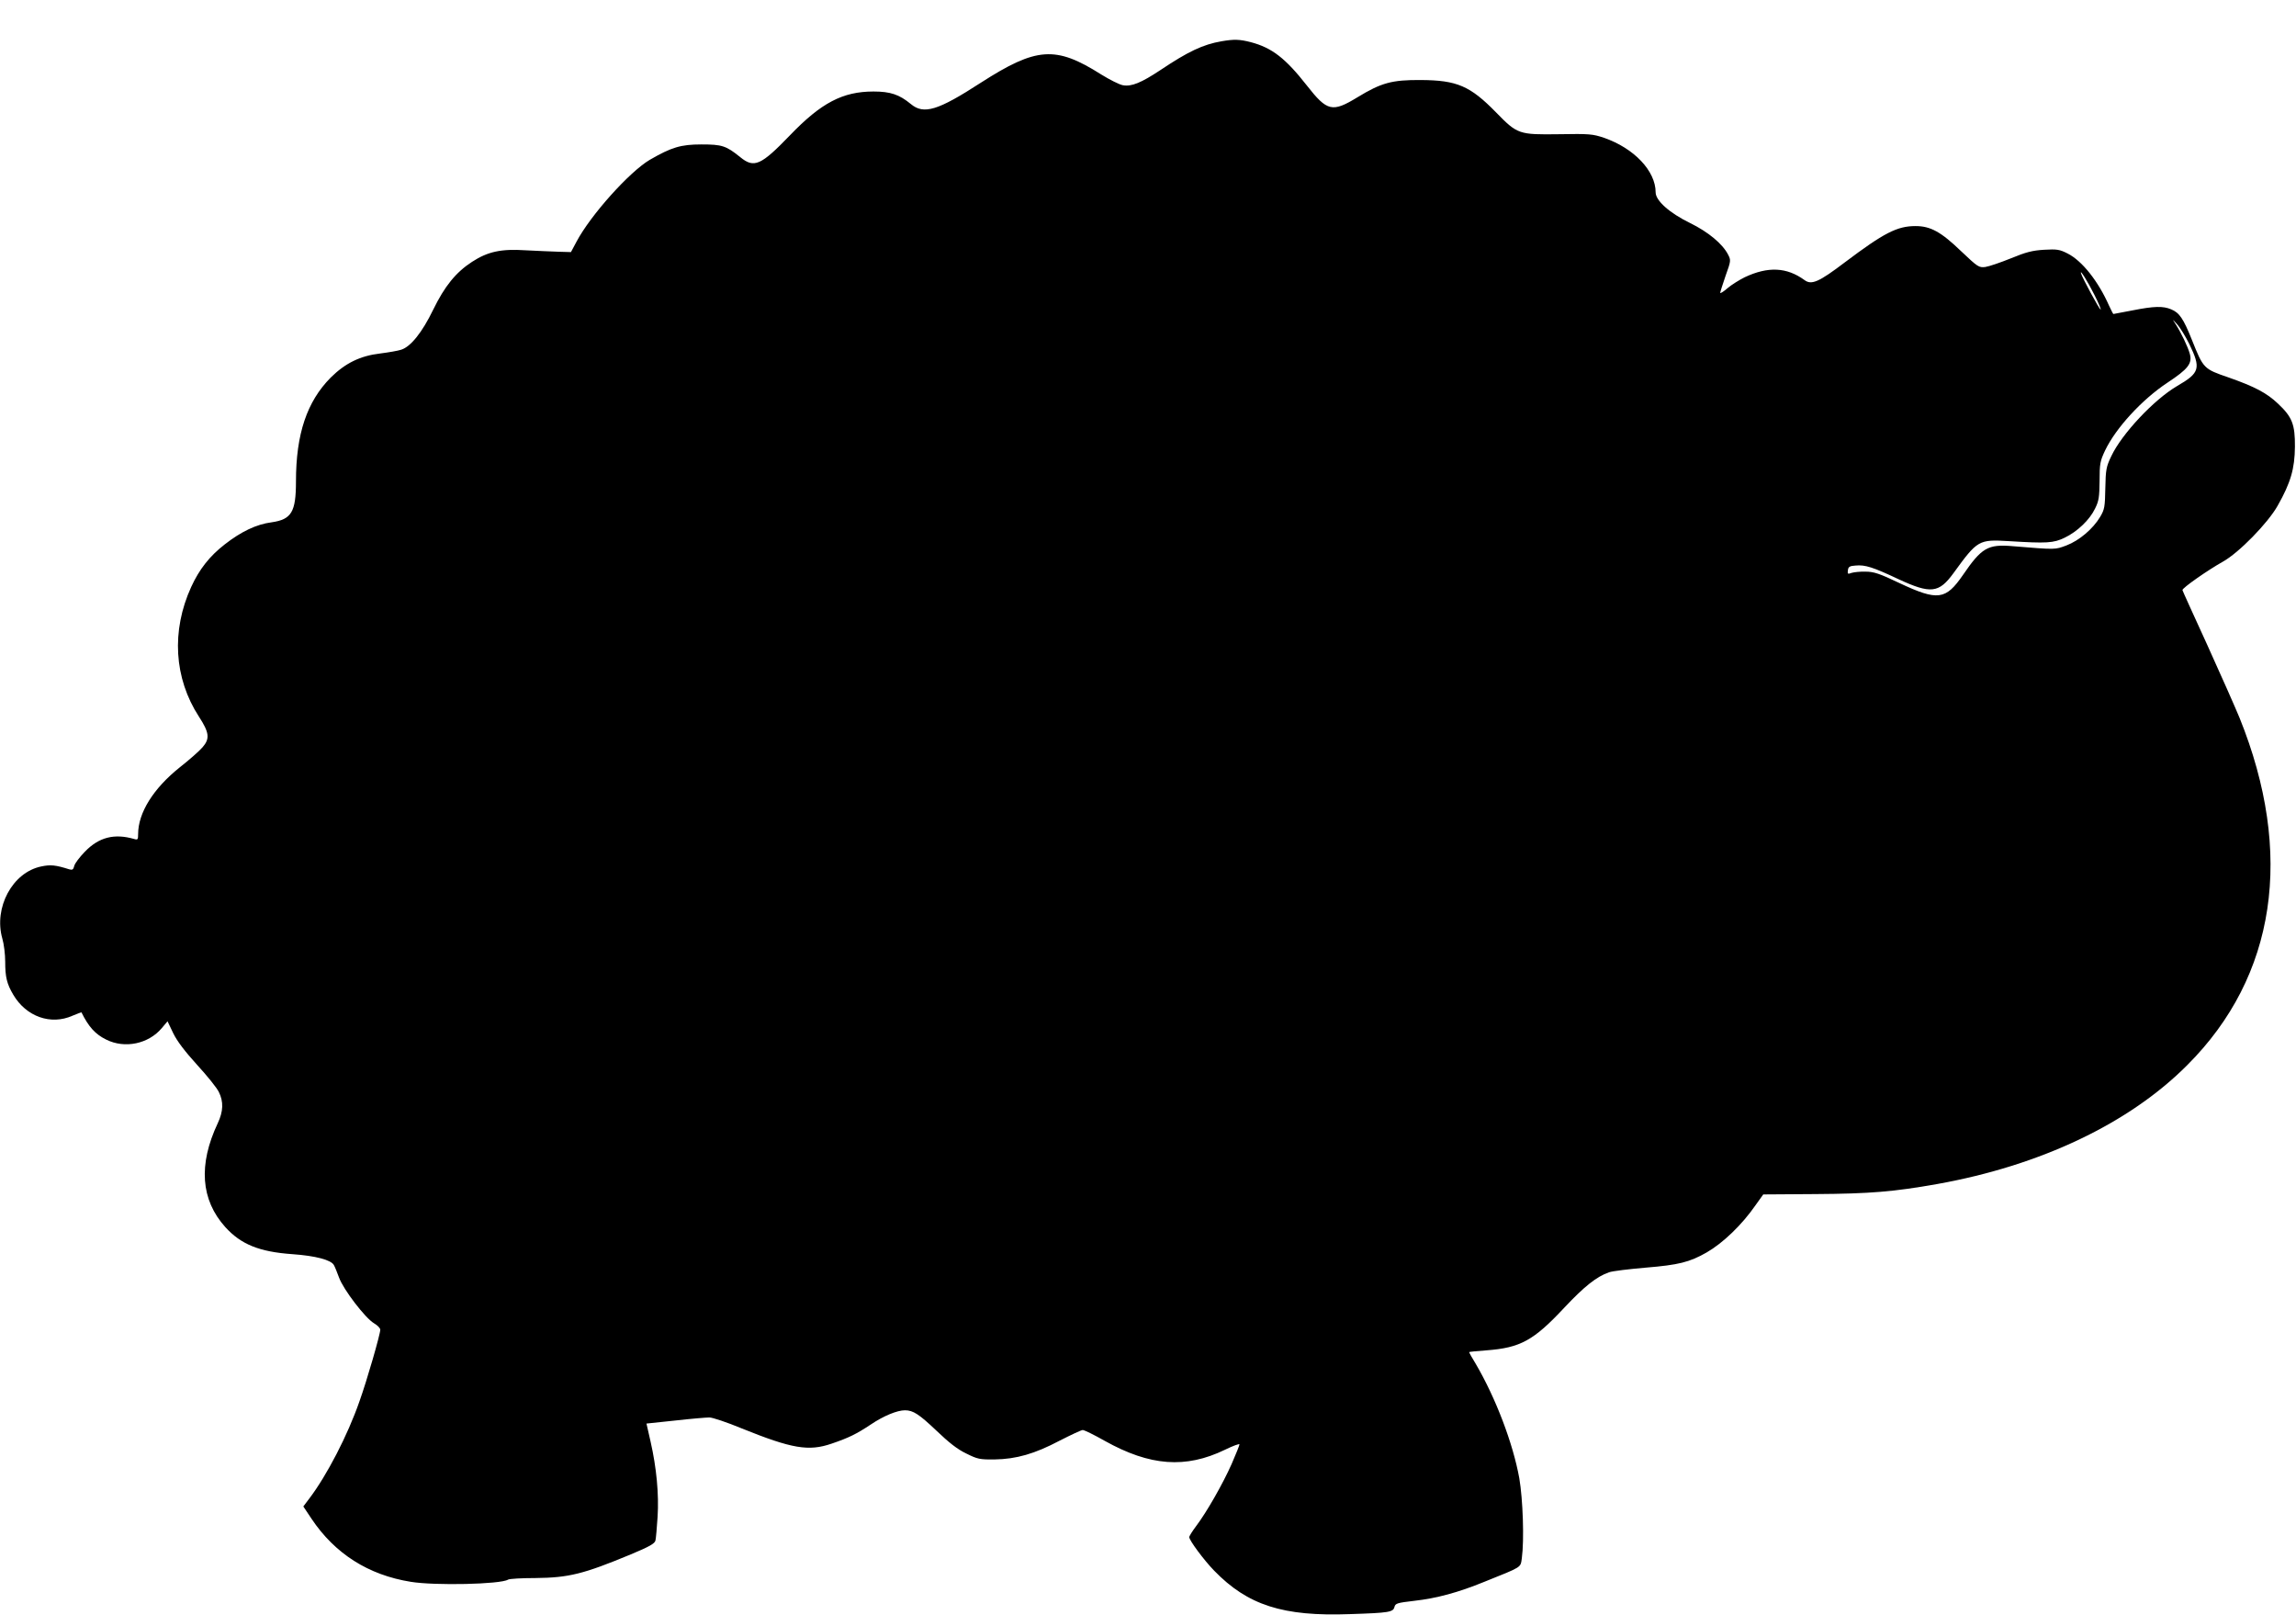 <?xml version="1.0" standalone="no"?>
<!DOCTYPE svg PUBLIC "-//W3C//DTD SVG 20010904//EN"
 "http://www.w3.org/TR/2001/REC-SVG-20010904/DTD/svg10.dtd">
<svg version="1.0" xmlns="http://www.w3.org/2000/svg"
 width="1280pt" height="900pt" viewBox="0 0 1280 900"
 preserveAspectRatio="xMidYMid meet">
<g transform="translate(0,900) scale(0.1,-0.1)"
fill="#000000" stroke="none">
<path d="M6810 8770 c-104 -18 -186 -57 -340 -160 -107 -71 -162 -94 -210 -85
-19 3 -74 31 -121 60 -254 161 -361 153 -671 -46 -239 -155 -318 -179 -390
-119 -64 53 -114 70 -208 70 -172 0 -292 -63 -466 -244 -162 -168 -200 -185
-277 -122 -79 64 -102 71 -217 71 -115 0 -167 -16 -288 -86 -113 -67 -329
-307 -408 -456 l-31 -58 -69 2 c-38 1 -120 5 -183 8 -137 9 -211 -7 -299 -64
-91 -59 -153 -136 -217 -267 -61 -126 -125 -206 -178 -223 -18 -6 -70 -15
-117 -21 -112 -13 -195 -54 -276 -134 -133 -134 -194 -315 -194 -579 0 -171
-25 -212 -136 -228 -85 -11 -170 -52 -261 -123 -85 -66 -142 -139 -187 -237
-112 -245 -96 -509 43 -723 58 -89 62 -123 20 -171 -18 -21 -75 -71 -126 -111
-148 -118 -233 -254 -233 -373 0 -30 -2 -33 -22 -27 -111 32 -197 10 -275 -71
-29 -30 -56 -65 -59 -79 -5 -21 -11 -24 -28 -19 -76 24 -104 27 -156 16 -161
-33 -266 -230 -217 -402 9 -30 16 -88 16 -129 0 -85 9 -123 45 -184 72 -122
209 -171 330 -117 27 11 50 20 50 19 40 -81 77 -122 138 -152 104 -52 236 -24
310 64 l32 38 32 -67 c22 -45 65 -101 133 -176 56 -61 110 -128 121 -151 27
-54 25 -108 -6 -174 -109 -231 -95 -427 42 -579 87 -96 189 -138 375 -151 128
-9 214 -32 230 -60 5 -8 18 -40 29 -70 24 -67 147 -227 195 -255 19 -11 35
-27 35 -36 0 -25 -74 -282 -116 -399 -66 -190 -182 -413 -279 -541 l-34 -45
46 -69 c130 -194 316 -313 553 -351 134 -22 500 -14 542 12 7 5 76 9 153 9
186 2 267 22 532 132 103 43 133 60 137 77 3 12 8 71 12 132 8 126 -6 274 -39
419 l-23 101 161 17 c88 10 174 17 190 17 17 0 98 -27 180 -61 280 -113 373
-129 501 -85 97 33 139 54 219 107 71 48 147 79 190 79 46 0 79 -22 176 -114
69 -66 117 -104 166 -127 62 -31 75 -34 158 -33 121 2 223 31 363 105 63 32
120 59 128 59 9 0 64 -27 124 -61 251 -140 450 -155 669 -49 45 22 81 35 81
30 0 -5 -20 -55 -44 -110 -50 -112 -139 -268 -198 -346 -21 -28 -38 -55 -38
-61 0 -18 81 -127 138 -186 188 -194 385 -257 759 -243 218 7 240 11 247 40 5
20 16 23 110 34 125 14 244 46 391 106 214 86 201 78 209 131 14 103 6 329
-14 446 -35 194 -131 447 -243 638 -21 34 -37 63 -37 65 0 2 43 6 96 10 190
14 264 55 435 238 112 119 180 173 249 197 19 7 112 18 205 26 182 15 244 30
340 85 90 52 196 153 272 263 l43 60 292 2 c303 2 436 13 678 56 576 103 1071
338 1395 664 494 494 596 1178 290 1935 -24 58 -104 239 -179 404 -75 164
-138 302 -139 307 -3 11 142 112 226 159 88 49 250 214 305 312 72 127 95 206
96 328 1 124 -15 166 -94 240 -63 60 -130 95 -275 146 -140 48 -141 49 -205
209 -48 120 -70 152 -116 171 -45 19 -95 18 -216 -6 -57 -11 -104 -20 -106
-20 -2 0 -12 21 -24 46 -60 136 -150 250 -231 291 -45 23 -60 25 -131 21 -66
-4 -101 -13 -186 -48 -57 -23 -121 -45 -142 -48 -36 -4 -41 -1 -135 88 -112
108 -171 140 -254 140 -103 0 -176 -38 -394 -202 -145 -110 -186 -128 -225
-99 -99 72 -203 77 -333 16 -30 -15 -74 -42 -96 -61 -23 -20 -41 -31 -41 -26
0 5 14 48 30 95 30 83 30 87 14 118 -31 60 -110 126 -212 176 -115 56 -192
125 -192 171 0 119 -120 246 -288 304 -62 21 -81 23 -250 20 -225 -3 -232 -1
-352 122 -144 147 -217 179 -420 180 -160 1 -219 -15 -352 -96 -141 -86 -169
-79 -282 65 -119 152 -195 211 -313 242 -62 16 -93 17 -163 5z m4866 -1413
c25 -49 40 -86 34 -82 -9 6 -99 172 -108 200 -10 31 36 -42 74 -118z m529
-274 c66 -136 59 -161 -67 -234 -130 -76 -310 -268 -368 -392 -28 -58 -31 -75
-33 -178 -2 -104 -4 -118 -29 -160 -40 -67 -117 -132 -188 -159 -65 -24 -56
-24 -300 -4 -138 12 -173 -9 -277 -161 -96 -139 -140 -145 -353 -45 -113 54
-144 64 -190 64 -30 1 -65 -3 -78 -7 -21 -8 -23 -6 -20 15 2 19 10 24 43 26
53 5 97 -9 239 -76 179 -83 225 -78 306 33 135 186 141 189 310 179 210 -13
248 -11 310 19 71 34 140 100 170 163 21 42 24 64 25 154 0 96 3 111 31 170
60 125 205 283 347 377 115 76 140 107 125 161 -11 40 -49 119 -80 167 -19 29
-19 29 10 -3 16 -18 46 -67 67 -109z"/>
</g>
</svg>
